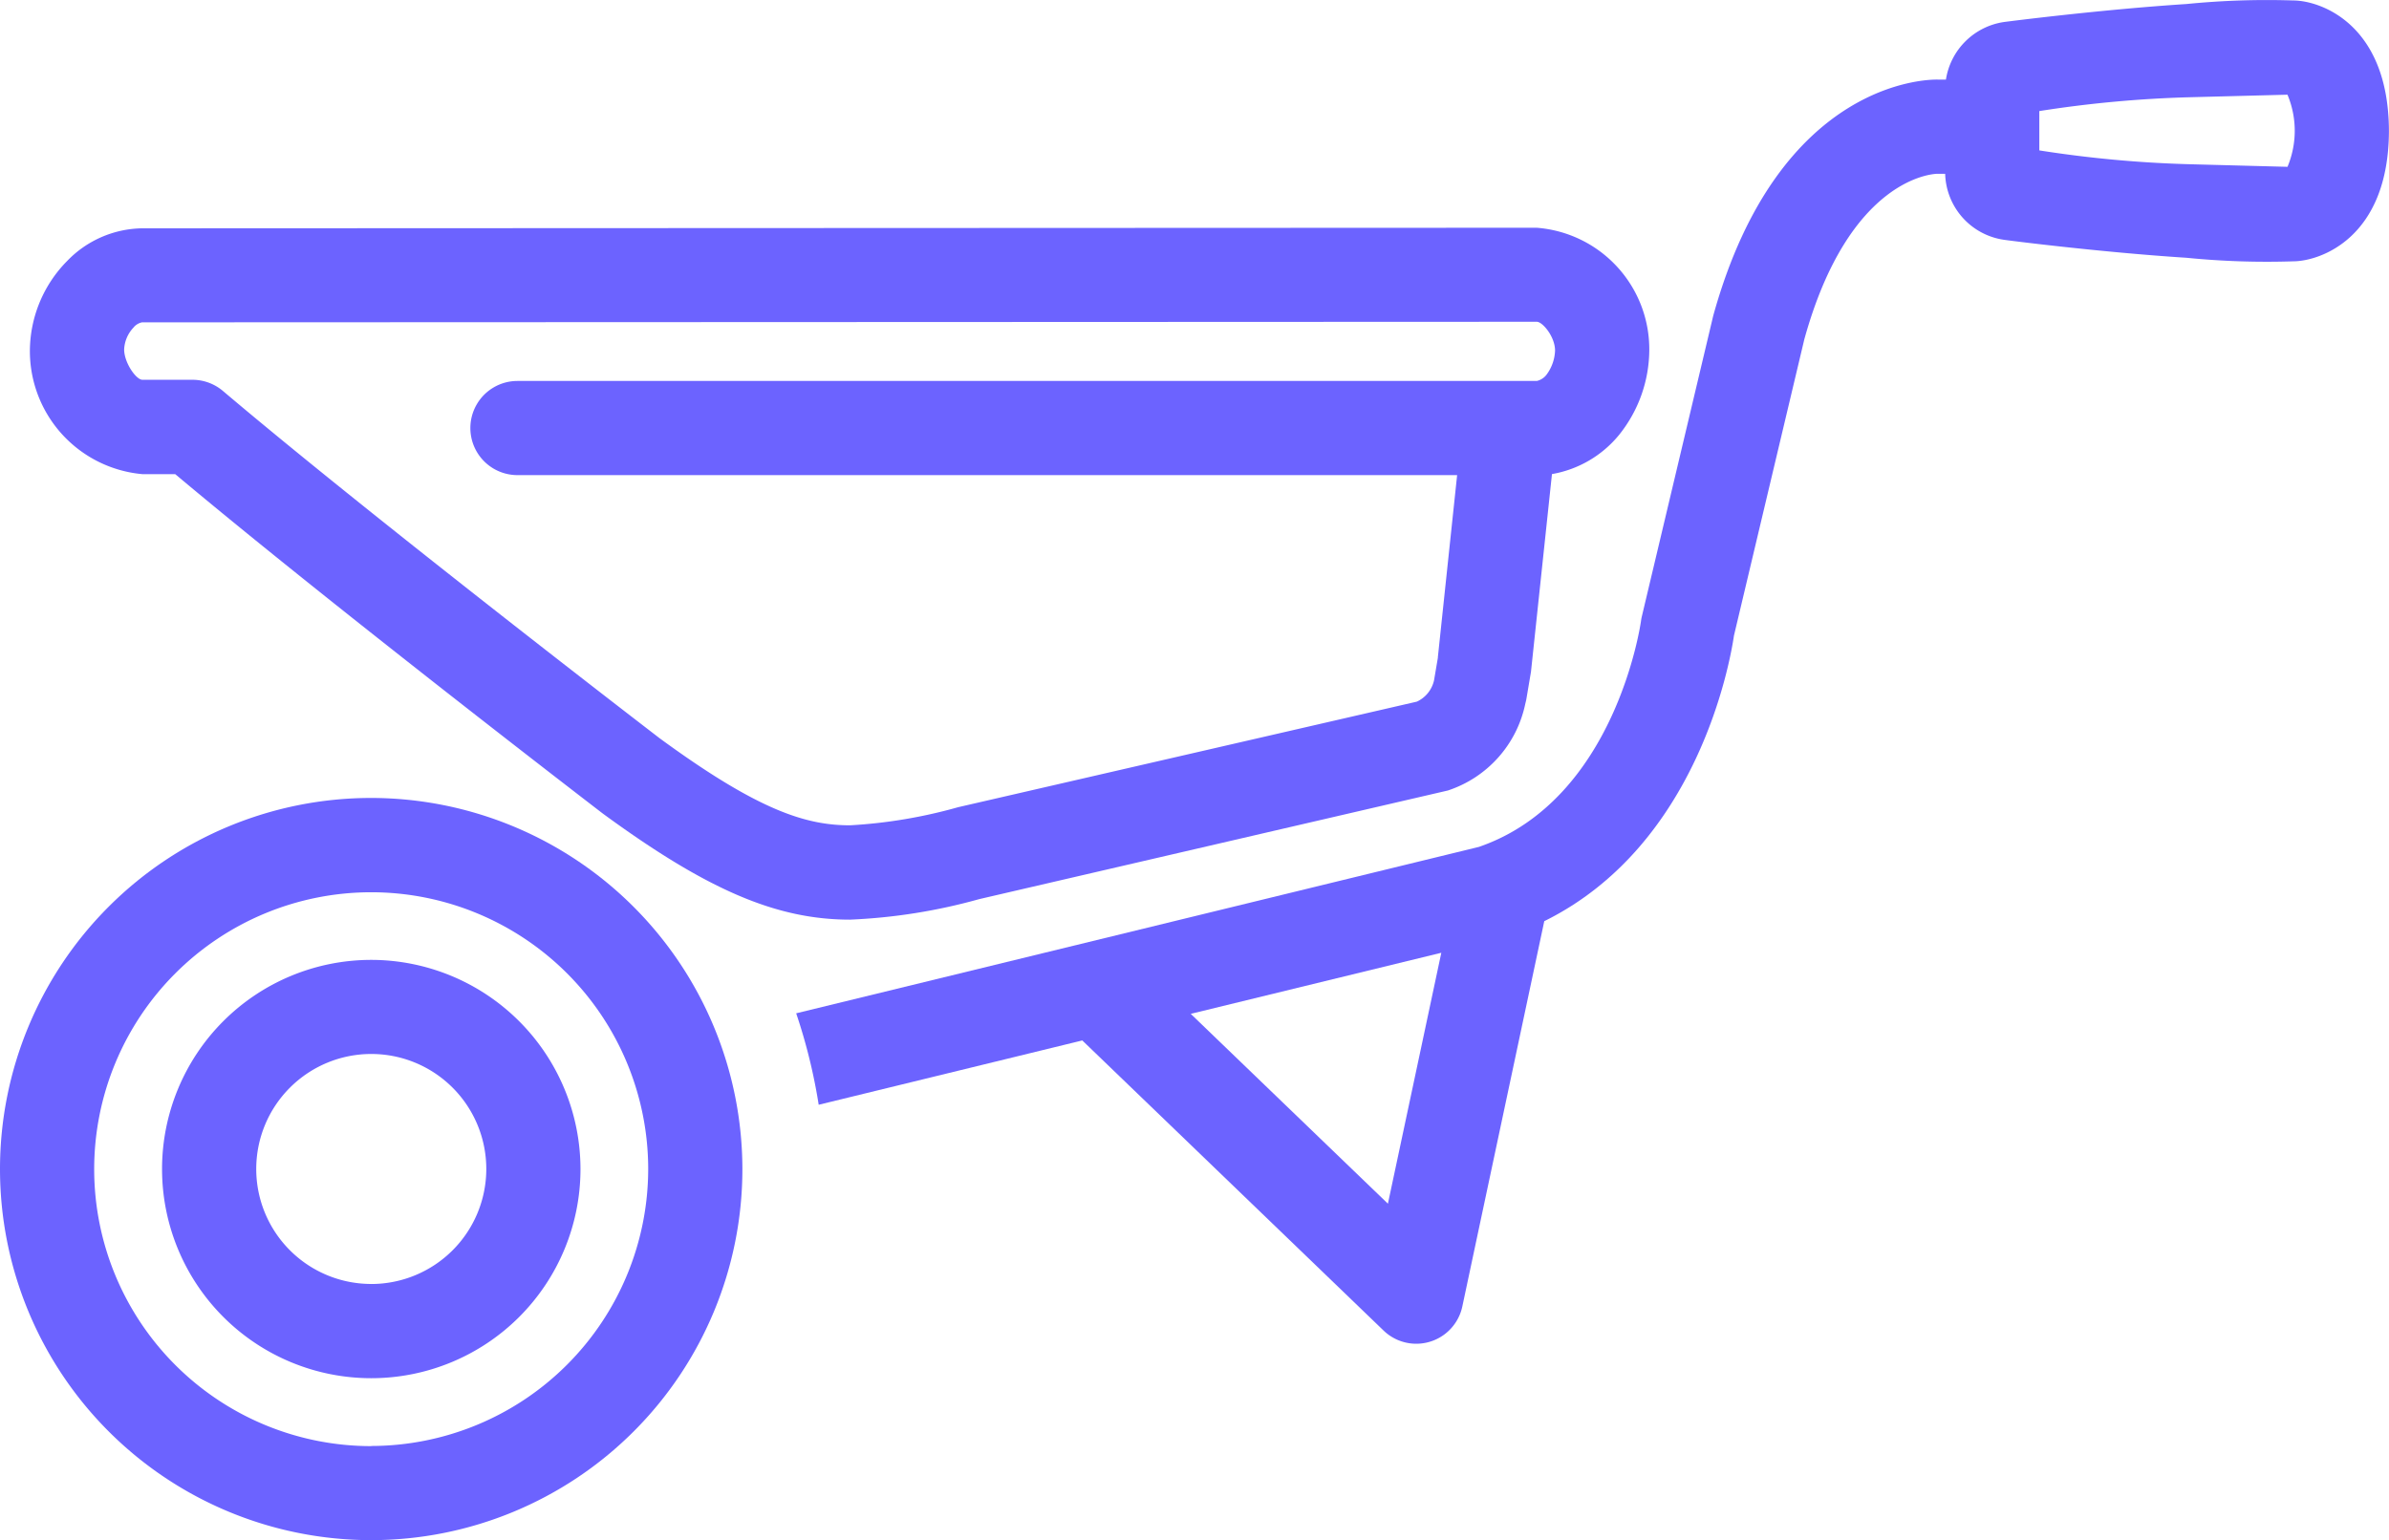 <svg xmlns="http://www.w3.org/2000/svg" width="67.063" height="43.247" viewBox="0 0 67.063 43.247">
  <g id="Group_509" data-name="Group 509" transform="translate(-167.054 -152.981)">
    <path id="Path_908" data-name="Path 908" d="M178.947,188.658a5.873,5.873,0,1,0,5.874,5.873A5.879,5.879,0,0,0,178.947,188.658Zm0,9.1a3.229,3.229,0,1,1,3.23-3.228A3.231,3.231,0,0,1,178.947,197.759Z" transform="translate(-1.472 -8.724)" fill="#6c63ff"/>
    <path id="Path_909" data-name="Path 909" d="M177.474,182.639a10.42,10.42,0,1,0,10.42,10.42A10.432,10.432,0,0,0,177.474,182.639Zm0,18.2a7.776,7.776,0,1,1,7.776-7.776A7.785,7.785,0,0,1,177.474,200.835Z" transform="translate(0 -7.252)" fill="#6c63ff"/>
    <path id="Path_910" data-name="Path 910" d="M171.324,168.364l.919,0c4.4,3.694,11.893,9.446,12,9.528,2.927,2.145,4.873,2.981,6.942,2.981h0a15.947,15.947,0,0,0,3.631-.577l13.151-3.049a3.261,3.261,0,0,0,2.171-2.42c.011-.048.025-.1.033-.144l.13-.77.589-5.551a3.12,3.12,0,0,0,1.89-1.108,3.832,3.832,0,0,0,.842-2.362,3.421,3.421,0,0,0-3.162-3.447l-39.15.016a2.979,2.979,0,0,0-2.1.916,3.613,3.613,0,0,0-1.047,2.5A3.469,3.469,0,0,0,171.324,168.364Zm-.245-4.126a.416.416,0,0,1,.232-.137l39.153-.016c.161,0,.512.417.513.809a1.207,1.207,0,0,1-.227.66.474.474,0,0,1-.285.193H181.85a1.322,1.322,0,0,0,0,2.644h26.378l-.541,5.114,0,.017-.107.63a.865.865,0,0,1-.484.6l-12.877,2.964a14.007,14.007,0,0,1-3.032.508c-1.24,0-2.573-.413-5.349-2.447-.079-.061-7.97-6.119-12.257-9.75a1.325,1.325,0,0,0-.854-.313h0l-1.405,0c-.178,0-.512-.48-.513-.852A.957.957,0,0,1,171.08,164.239Z" transform="translate(-0.27 -2.069)" fill="#6c63ff"/>
    <path id="Path_911" data-name="Path 911" d="M238.657,152.994a22.784,22.784,0,0,0-2.992.1c-2.433.157-5.093.5-5.136.507a1.935,1.935,0,0,0-1.617,1.616h-.193c-.19-.013-4.483-.08-6.34,6.634l-2,8.427c-.011.044-.02.093-.026.137s-.7,5.022-4.553,6.347l-19.163,4.672a15.639,15.639,0,0,1,.632,2.568l7.4-1.806,8.457,8.146a1.322,1.322,0,0,0,2.211-.677l2.3-10.818c4.312-2.129,5.217-7.28,5.325-8.019l1.975-8.319c1.258-4.545,3.621-4.647,3.733-4.648h.221a1.926,1.926,0,0,0,1.636,1.851c.042.01,2.7.351,5.136.507a22.788,22.788,0,0,0,2.992.1c.762,0,2.68-.657,2.693-3.65v-.013C241.338,153.65,239.419,152.994,238.657,152.994ZM213.248,186.78l-5.535-5.331,7.034-1.715ZM238.5,157.665l-2.726-.072a32.774,32.774,0,0,1-4.24-.389V156.1a32.772,32.772,0,0,1,4.24-.389l2.726-.071a2.62,2.62,0,0,1,0,2.027Z" transform="translate(-7.233)" fill="#6c63ff"/>
  </g>
</svg>
